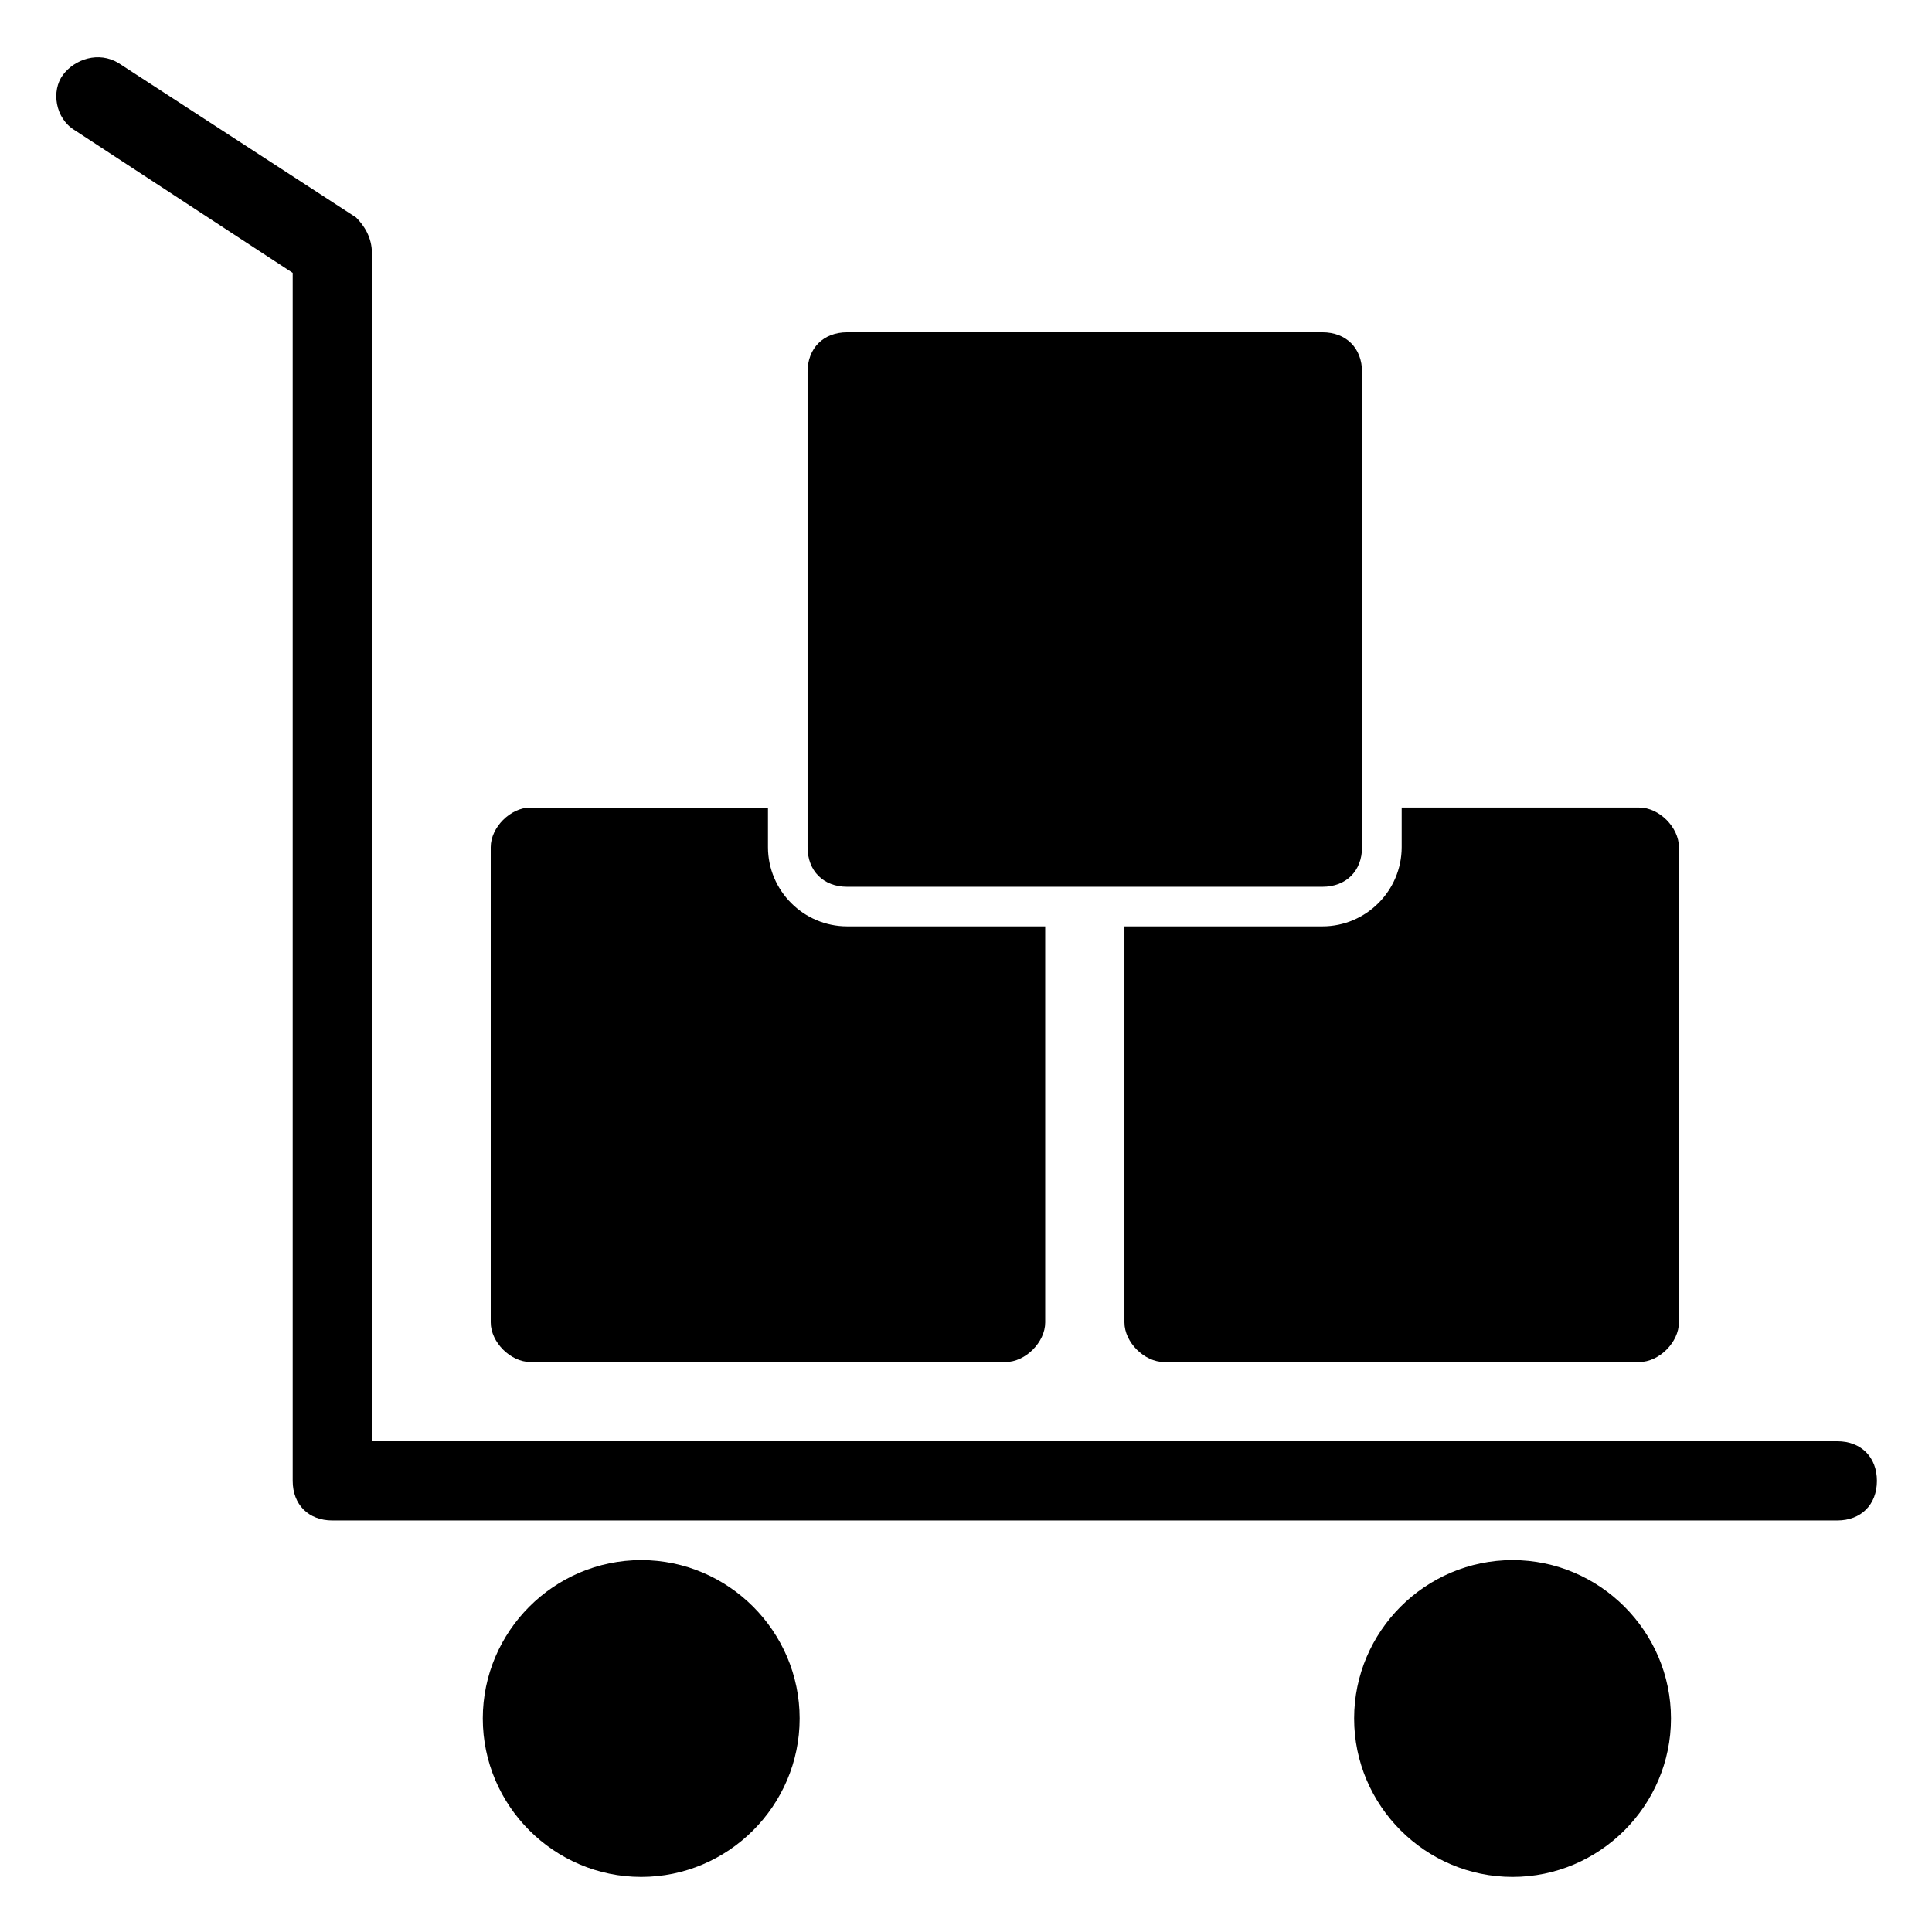 <?xml version="1.0" encoding="UTF-8"?>
<!-- Uploaded to: ICON Repo, www.svgrepo.com, Generator: ICON Repo Mixer Tools -->
<svg fill="#000000" width="800px" height="800px" version="1.1" viewBox="144 144 512 512" xmlns="http://www.w3.org/2000/svg">
 <g>
  <path d="m313.93 557.44c-23.09 0-41.984 18.895-41.984 41.984s18.895 41.984 41.984 41.984c23.09 0 41.984-18.895 41.984-41.984s-18.891-41.984-41.984-41.984z"/>
  <path d="m544.84 557.44c-23.09 0-41.984 18.895-41.984 41.984s18.895 41.984 41.984 41.984 41.984-18.895 41.984-41.984-18.895-41.984-41.984-41.984z"/>
  <path d="m630.91 546.94h-398.85c-6.297 0-10.496-4.199-10.496-10.496v-320.13l-57.73-37.785c-5.246-3.148-6.297-10.496-3.148-14.695 3.148-4.199 9.445-6.297 14.695-3.148l62.977 40.934c2.098 2.102 4.199 5.25 4.199 9.449v314.88h388.35c6.297 0 10.496 4.199 10.496 10.496s-4.199 10.492-10.496 10.492z"/>
  <path d="m494.46 232.06h-125.95c-6.297 0-10.496 4.199-10.496 10.496v125.95c0 6.297 4.199 10.496 10.496 10.496h125.95c6.297 0 10.496-4.199 10.496-10.496l-0.004-125.95c0-6.297-4.195-10.496-10.496-10.496z"/>
  <path d="m420.99 389.5v104.96c0 5.246-5.246 10.496-10.496 10.496l-125.95-0.004c-5.246 0-10.496-5.246-10.496-10.496v-125.95c0-5.246 5.246-10.496 10.496-10.496h62.977v10.496c0 11.547 9.445 20.992 20.992 20.992z"/>
  <path d="m588.93 368.51v125.95c0 5.246-5.246 10.496-10.496 10.496l-125.95-0.004c-5.246 0-10.496-5.246-10.496-10.496v-104.96h52.48c11.547 0 20.992-9.445 20.992-20.992v-10.496h62.977c5.246 0 10.492 5.246 10.492 10.496z"/>
 </g>
</svg>